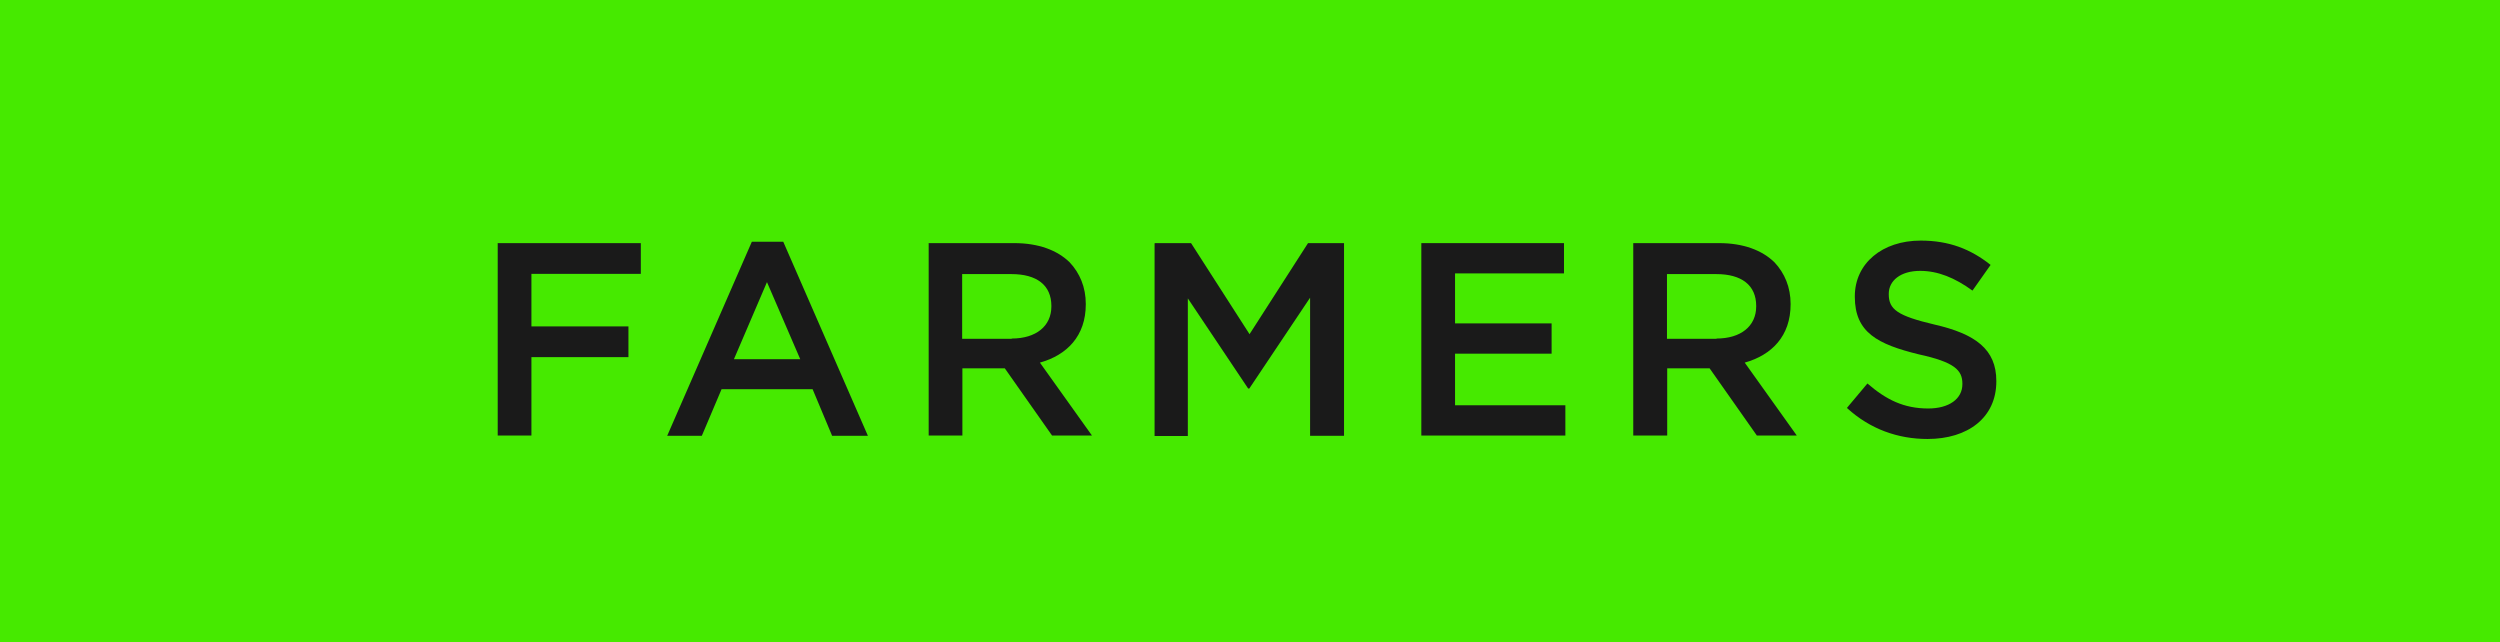 <svg viewBox="0 0 109 28" width="109" height="28" xmlns="http://www.w3.org/2000/svg"><path d="m0 0h109v28h-109z" fill="#46ea00"/><g fill="#1a1a1a"><path d="m21.69 10.6h6.25v1.34h-4.77v2.29h4.23v1.34h-4.23v3.42h-1.47v-8.4z"/><path d="m32.78 10.54h1.37l3.69 8.46h-1.56l-.85-2.03h-3.97l-.86 2.03h-1.51zm2.11 5.12-1.45-3.36-1.44 3.36z"/><path d="m40.48 10.6h3.74c1.06 0 1.88.31 2.42.84.44.47.7 1.08.7 1.81v.02c0 1.38-.82 2.21-2 2.54l2.27 3.18h-1.74l-2.06-2.93h-1.85v2.93h-1.47v-8.4zm3.63 4.16c1.06 0 1.73-.54 1.73-1.4v-.02c0-.91-.64-1.39-1.74-1.39h-2.15v2.82h2.16z"/><path d="m50.36 10.6h1.57l2.55 3.97 2.55-3.97h1.57v8.4h-1.48v-6.02l-2.65 3.96h-.05l-2.63-3.93v6h-1.45v-8.4z"/><path d="m61.97 10.6h6.22v1.32h-4.75v2.18h4.21v1.32h-4.21v2.25h4.81v1.32h-6.28v-8.4z"/><path d="m71.21 10.6h3.74c1.06 0 1.88.31 2.42.84.44.47.7 1.08.7 1.81v.02c0 1.38-.82 2.21-2 2.54l2.27 3.18h-1.74l-2.06-2.93h-1.85v2.93h-1.48v-8.4zm3.63 4.16c1.06 0 1.73-.54 1.73-1.4v-.02c0-.91-.64-1.39-1.74-1.39h-2.15v2.82h2.16z"/><path d="m80.53 17.78.89-1.06c.82.71 1.59 1.09 2.65 1.09.91 0 1.49-.42 1.49-1.06v-.02c0-.59-.34-.94-1.9-1.28-1.79-.44-2.79-.95-2.79-2.51v-.02c0-1.44 1.2-2.43 2.87-2.43 1.24 0 2.18.37 3.05 1.06l-.79 1.12c-.77-.56-1.51-.86-2.28-.86-.86 0-1.37.43-1.37 1v.02c0 .66.38.94 1.99 1.32 1.79.41 2.7 1.08 2.7 2.46v.02c0 1.58-1.24 2.51-3 2.51-1.29 0-2.5-.43-3.5-1.34z"/></g></svg>